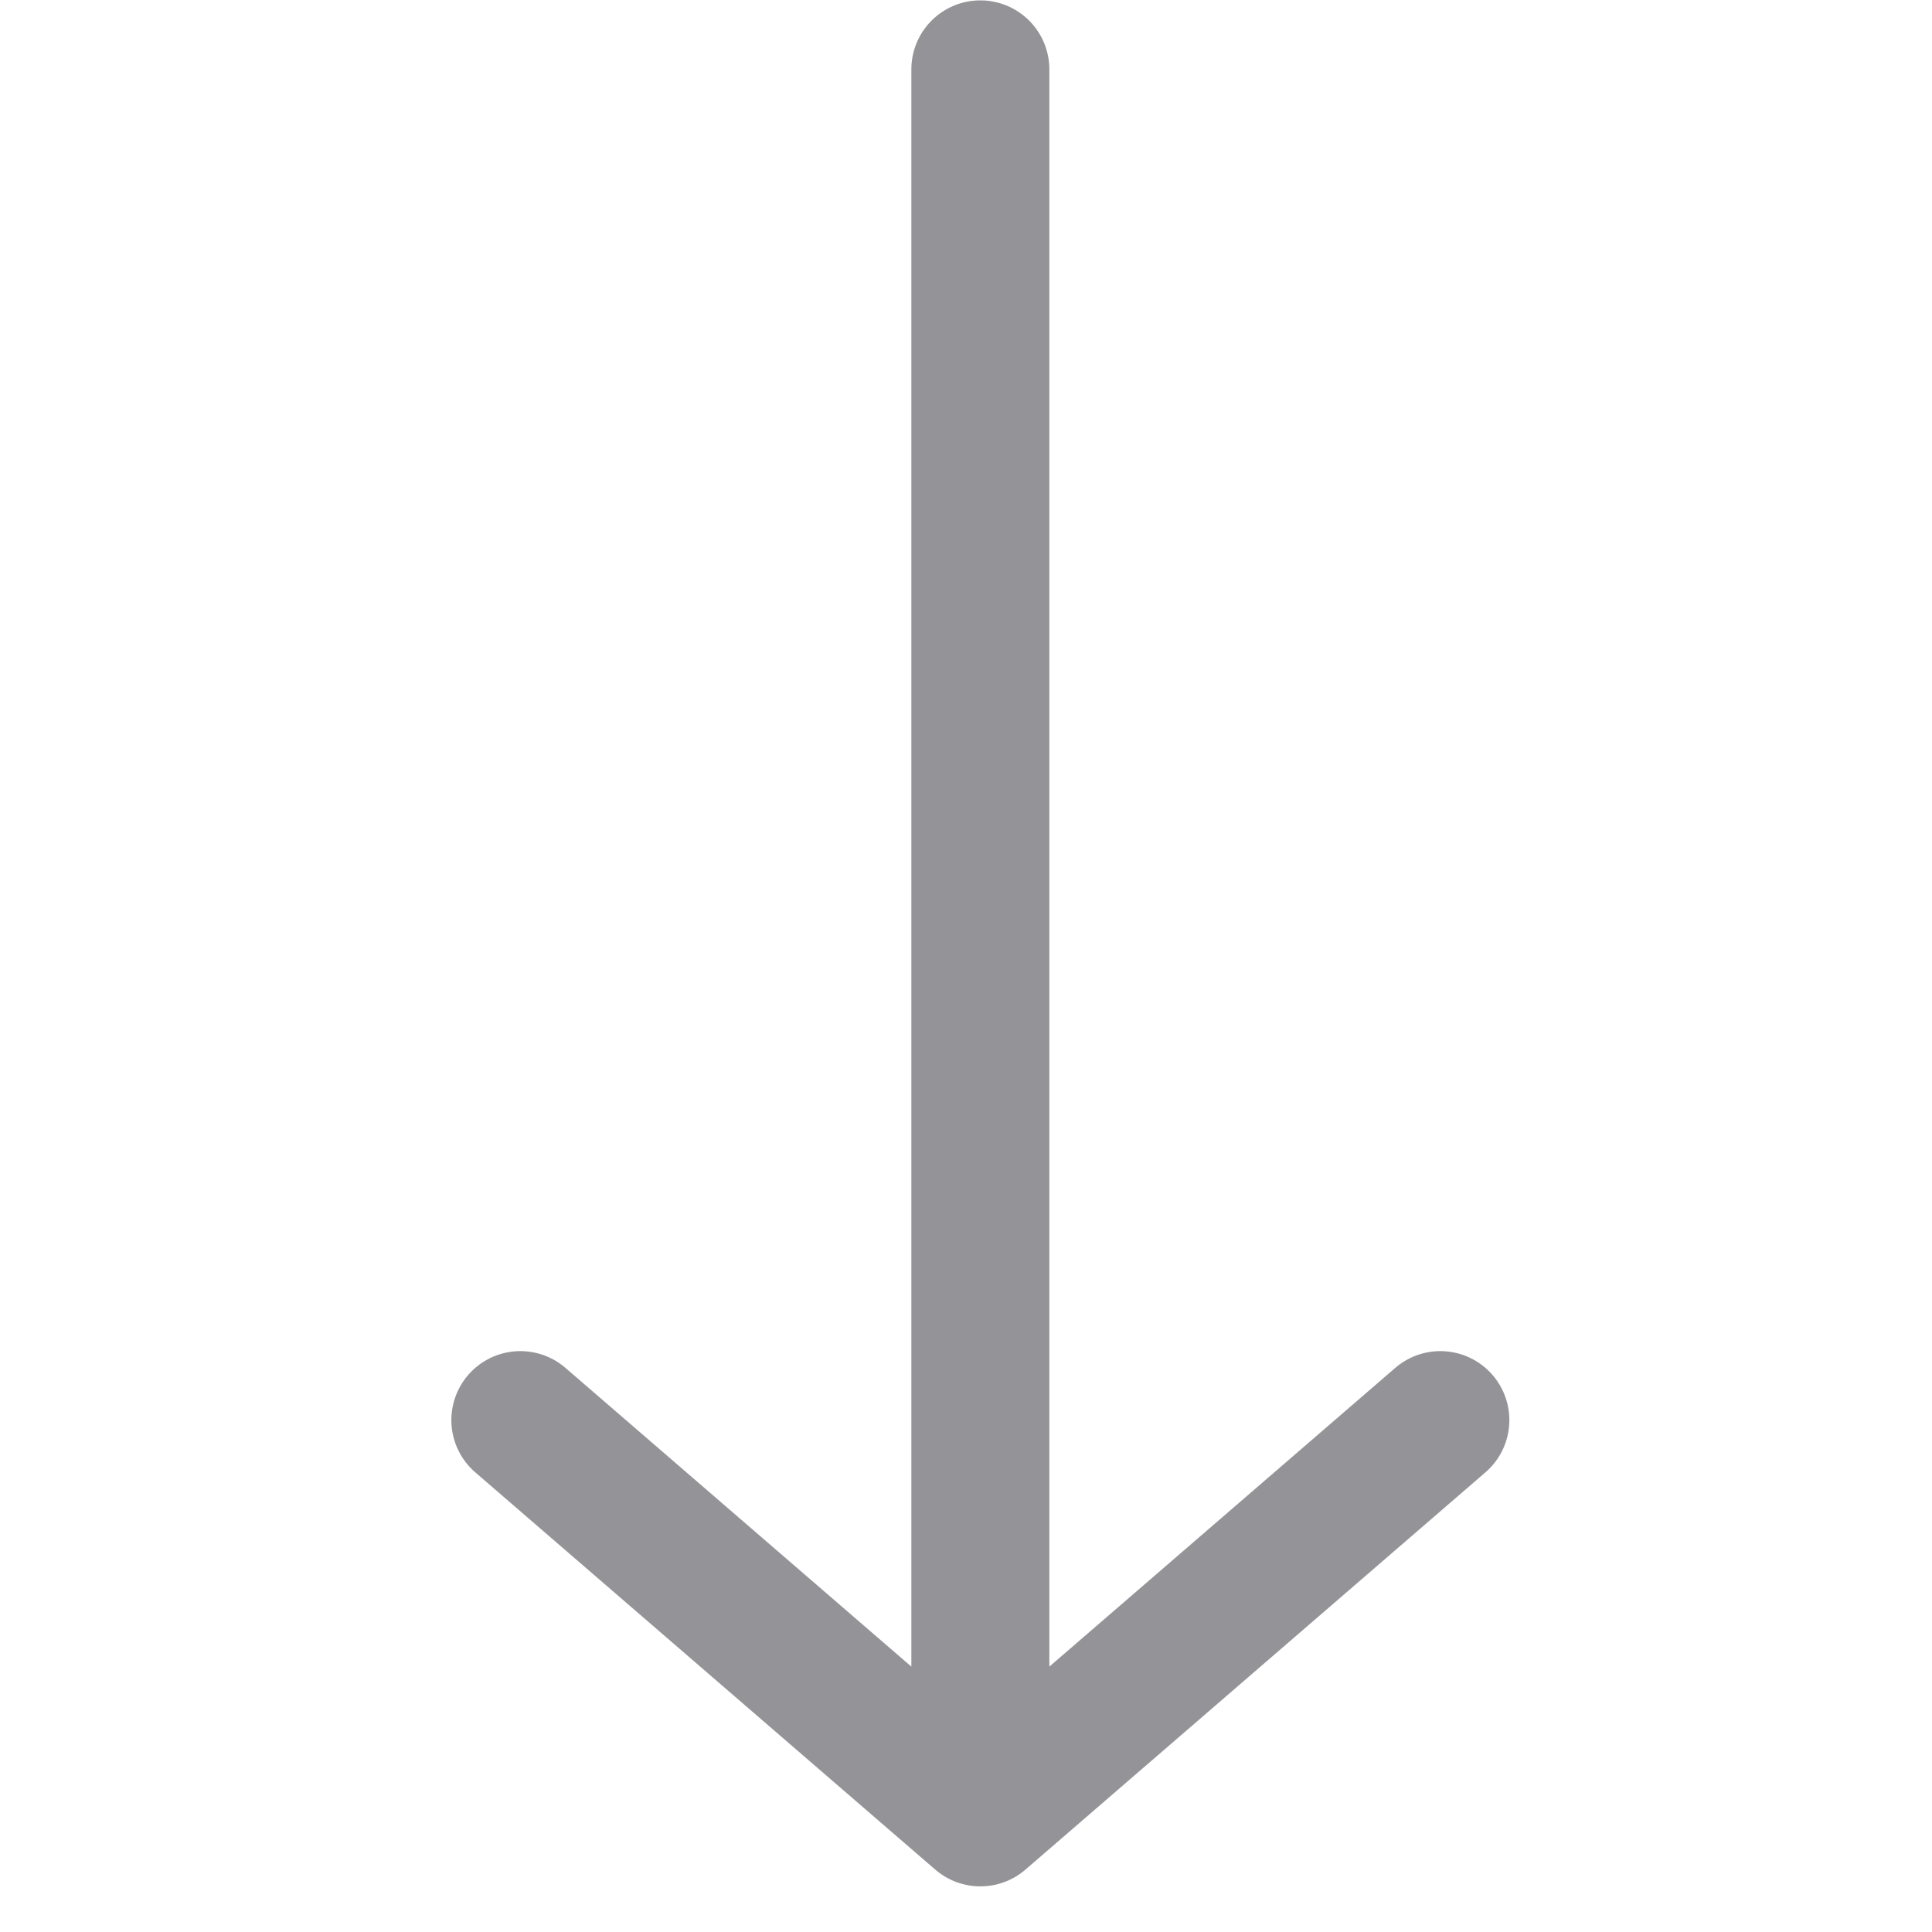 <svg width="21" height="21" viewBox="0 0 21 21" fill="none" xmlns="http://www.w3.org/2000/svg">
<path d="M10.656 19.754L5.656 15.436M10.656 19.754V0.754M10.656 19.754L15.656 15.436" stroke="#949397" stroke-width="1.5" stroke-linecap="round" stroke-linejoin="round"/>
</svg>
